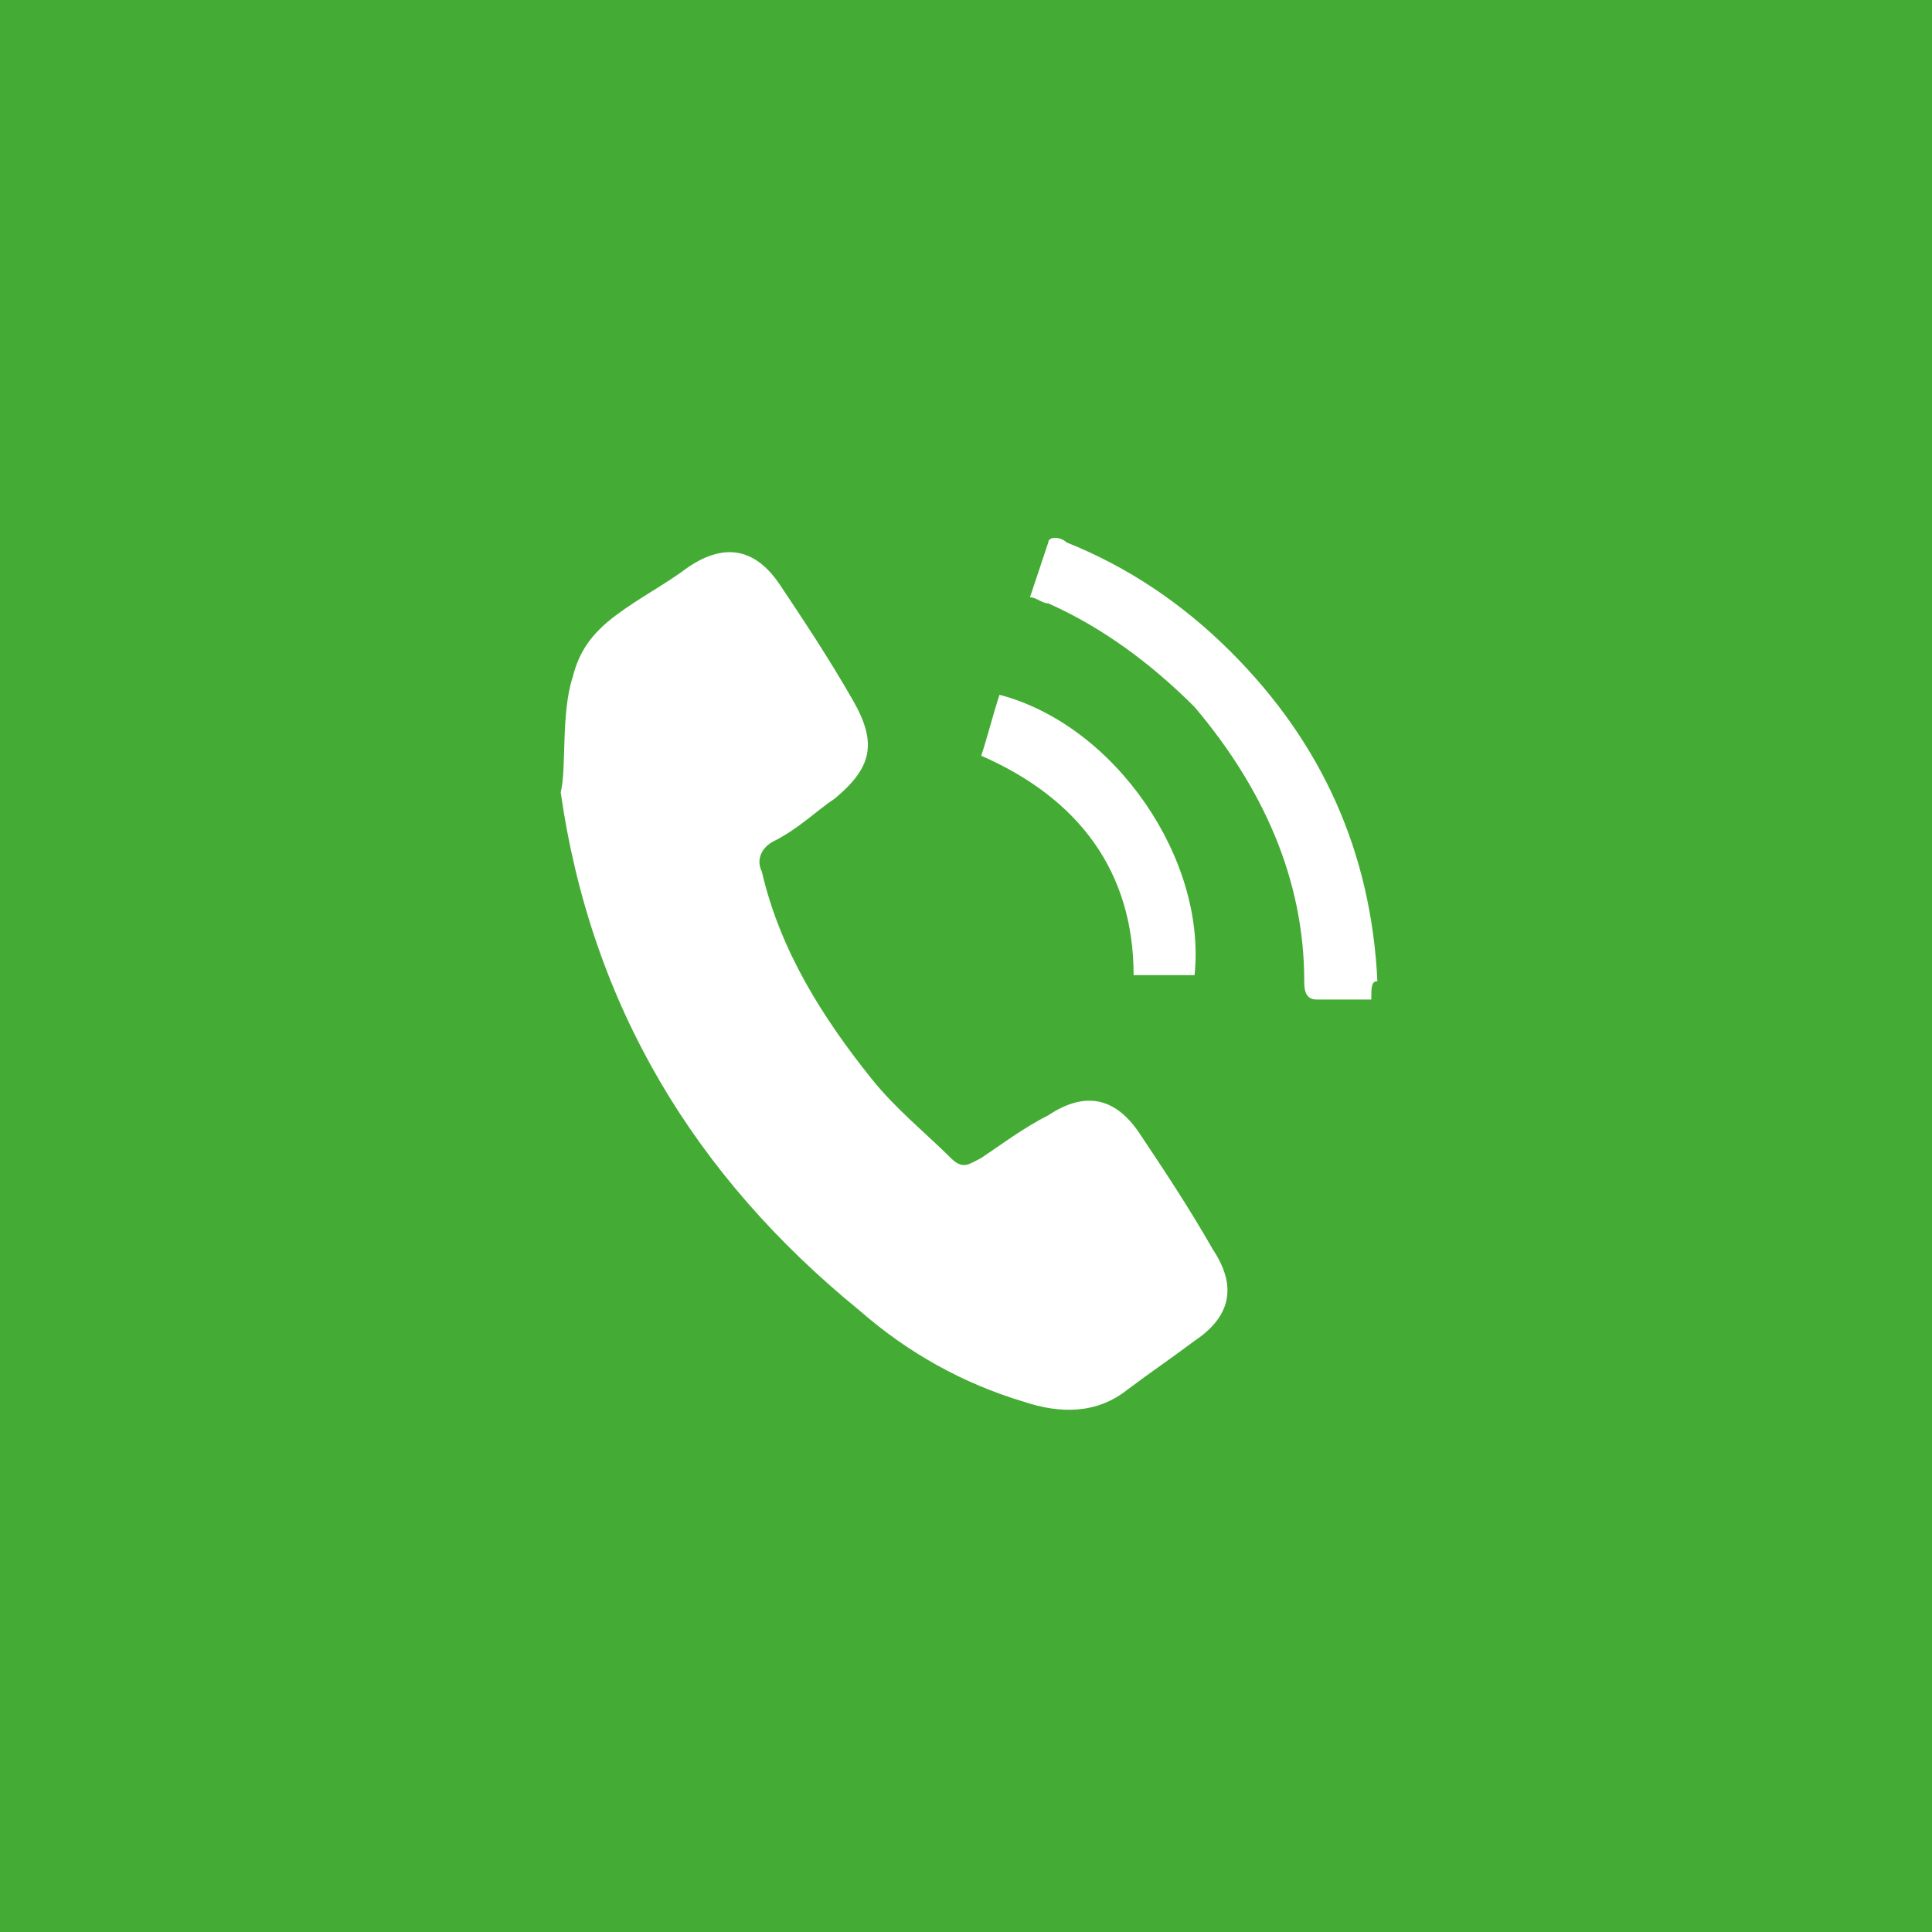 <?xml version="1.0" encoding="utf-8"?>
<!-- Generator: Adobe Illustrator 25.4.1, SVG Export Plug-In . SVG Version: 6.00 Build 0)  -->
<svg version="1.1" xmlns="http://www.w3.org/2000/svg" xmlns:xlink="http://www.w3.org/1999/xlink" x="0px" y="0px"
	 viewBox="0 0 31.7 31.7" style="enable-background:new 0 0 31.7 31.7;" xml:space="preserve">
<style type="text/css">
	.st0{fill:#44AC34;}
	.st1{fill:#FFFFFF;}
</style>
<g id="podklad">
</g>
<g id="Vrstva_3">
</g>
<g id="Vrstva_1">
	<g>
		<rect x="0" class="st0" width="31.7" height="31.7"/>
		<path class="st1" d="M9.4,11.1c0.1-0.4,0.3-0.7,0.7-1c0.4-0.3,0.8-0.5,1.2-0.8c0.6-0.4,1.1-0.3,1.5,0.3c0.4,0.6,0.8,1.2,1.2,1.9
			c0.4,0.7,0.3,1.1-0.3,1.6c-0.3,0.2-0.6,0.5-1,0.7c-0.2,0.1-0.3,0.3-0.2,0.5c0.3,1.3,1,2.4,1.8,3.4c0.4,0.5,0.9,0.9,1.3,1.3
			c0.2,0.2,0.3,0.1,0.5,0c0.3-0.2,0.7-0.5,1.1-0.7c0.6-0.4,1.1-0.3,1.5,0.3c0.4,0.6,0.8,1.2,1.2,1.9c0.4,0.6,0.3,1.1-0.3,1.5
			c-0.4,0.3-0.7,0.5-1.1,0.8c-0.5,0.4-1.1,0.4-1.7,0.2c-1-0.3-1.9-0.8-2.7-1.5c-2.7-2.2-4.4-5-4.9-8.5C9.3,12.6,9.2,11.7,9.4,11.1z"
			/>
		<path class="st1" d="M22.5,16.4c-0.3,0-0.6,0-0.9,0c-0.2,0-0.2-0.2-0.2-0.3c0-1.7-0.7-3.2-1.8-4.5c-0.7-0.7-1.5-1.3-2.4-1.7
			c-0.1,0-0.2-0.1-0.3-0.1c0.1-0.3,0.2-0.6,0.3-0.9c0-0.1,0.2-0.1,0.3,0c1,0.4,1.9,1,2.7,1.8c1.5,1.5,2.3,3.3,2.4,5.4
			C22.5,16.1,22.5,16.2,22.5,16.4z"/>
		<path class="st1" d="M16.1,12.4c0.1-0.3,0.2-0.7,0.3-1c1.9,0.5,3.4,2.7,3.2,4.6c-0.3,0-0.7,0-1,0C18.6,14.3,17.7,13.1,16.1,12.4z"
			/>
	</g>
</g>
</svg>
